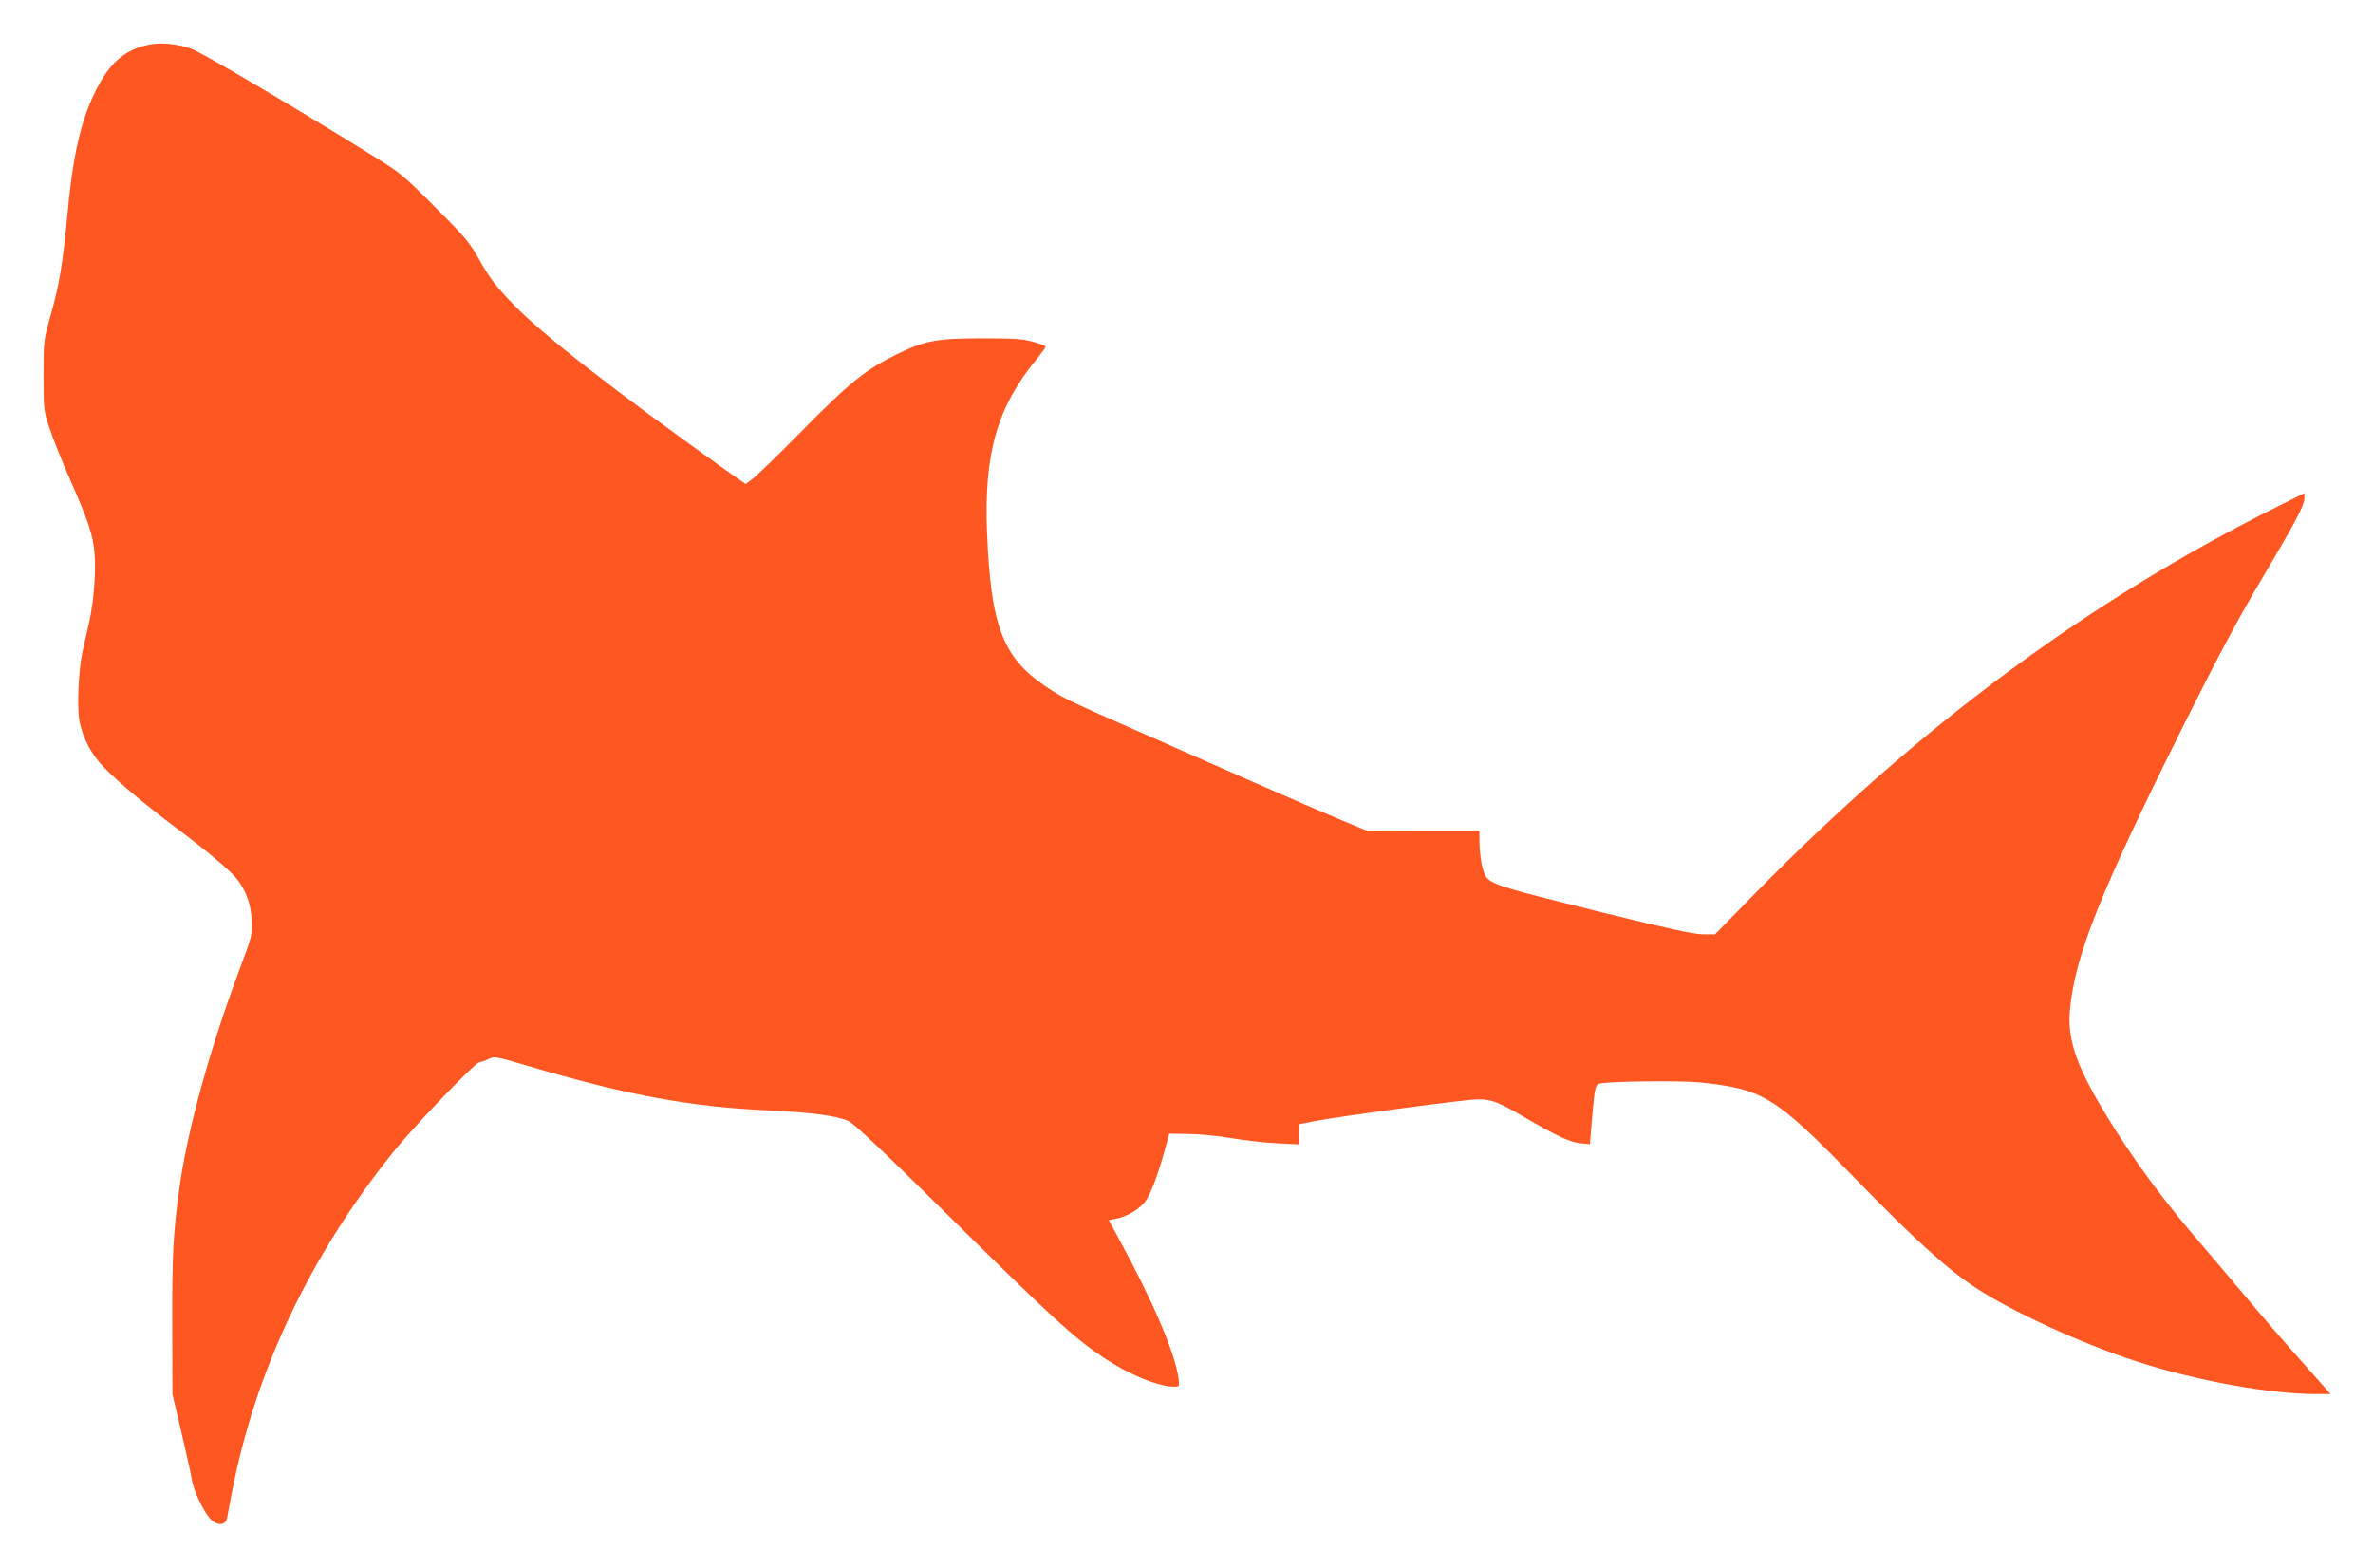 <?xml version="1.0" standalone="no"?>
<!DOCTYPE svg PUBLIC "-//W3C//DTD SVG 20010904//EN"
 "http://www.w3.org/TR/2001/REC-SVG-20010904/DTD/svg10.dtd">
<svg version="1.0" xmlns="http://www.w3.org/2000/svg"
 width="1280pt" height="846pt" viewBox="0 0 1280 846"
 preserveAspectRatio="xMidYMid meet">
<g transform="translate(0,846) scale(0.1,-0.1)"
fill="#ff5722" stroke="none">
<path d="M809 8220 c-112 -20 -195 -80 -261 -191 -100 -170 -151 -368 -183
-714 -27 -284 -44 -387 -93 -560 -36 -129 -37 -131 -37 -320 0 -189 1 -191 34
-290 18 -55 66 -174 106 -265 99 -226 125 -300 134 -394 10 -104 -2 -267 -29
-386 -12 -52 -28 -124 -36 -160 -21 -98 -29 -296 -15 -372 19 -94 66 -182 137
-253 85 -85 213 -192 379 -317 167 -125 289 -227 328 -274 52 -62 81 -141 85
-229 3 -78 2 -84 -68 -270 -161 -430 -282 -872 -324 -1185 -32 -235 -38 -353
-37 -723 l1 -378 49 -207 c27 -114 52 -228 56 -254 7 -54 63 -172 99 -211 35
-38 82 -37 90 1 3 15 15 77 26 137 126 655 417 1273 867 1835 113 142 447 490
469 490 7 0 29 7 48 17 34 16 37 15 211 -36 533 -158 877 -222 1306 -241 226
-11 357 -28 424 -56 28 -11 199 -173 577 -547 529 -521 643 -625 803 -732 135
-90 293 -155 378 -155 29 0 30 1 24 45 -19 137 -137 414 -321 751 l-55 102 36
7 c61 11 131 53 162 96 29 39 71 152 109 294 l19 70 109 -2 c60 -1 163 -11
229 -23 66 -11 174 -24 240 -27 l120 -6 0 54 0 54 85 17 c132 26 819 118 882
118 73 0 110 -14 248 -95 175 -102 247 -136 304 -142 l52 -5 12 146 c14 160
17 172 38 180 34 13 433 18 544 7 338 -35 405 -75 821 -502 329 -338 504 -498
659 -601 195 -130 576 -305 875 -402 317 -103 717 -176 967 -176 l79 0 -113
128 c-128 143 -234 265 -423 490 -72 85 -174 206 -229 270 -189 224 -362 469
-495 701 -119 209 -158 337 -146 480 27 295 159 627 617 1546 179 358 290 567
414 775 189 319 233 402 234 443 l0 27 -160 -80 c-1014 -508 -1920 -1180
-2803 -2079 l-216 -221 -65 0 c-50 0 -181 29 -548 119 -513 127 -582 147 -617
185 -24 25 -40 110 -41 208 l0 47 -304 0 -305 1 -143 59 c-79 33 -282 121
-453 196 -170 75 -458 202 -640 282 -389 171 -408 181 -503 246 -225 155 -288
326 -308 827 -17 425 56 677 268 933 26 32 48 62 48 67 0 4 -30 16 -67 26 -56
16 -104 19 -273 19 -242 0 -309 -12 -450 -80 -183 -89 -260 -151 -545 -440
-115 -117 -227 -225 -247 -239 l-36 -27 -104 73 c-607 433 -988 730 -1148 895
-95 99 -126 139 -180 234 -60 106 -78 127 -245 294 -178 178 -182 181 -365
294 -432 267 -889 536 -946 557 -72 27 -160 36 -225 24z"/>
</g>
</svg>
